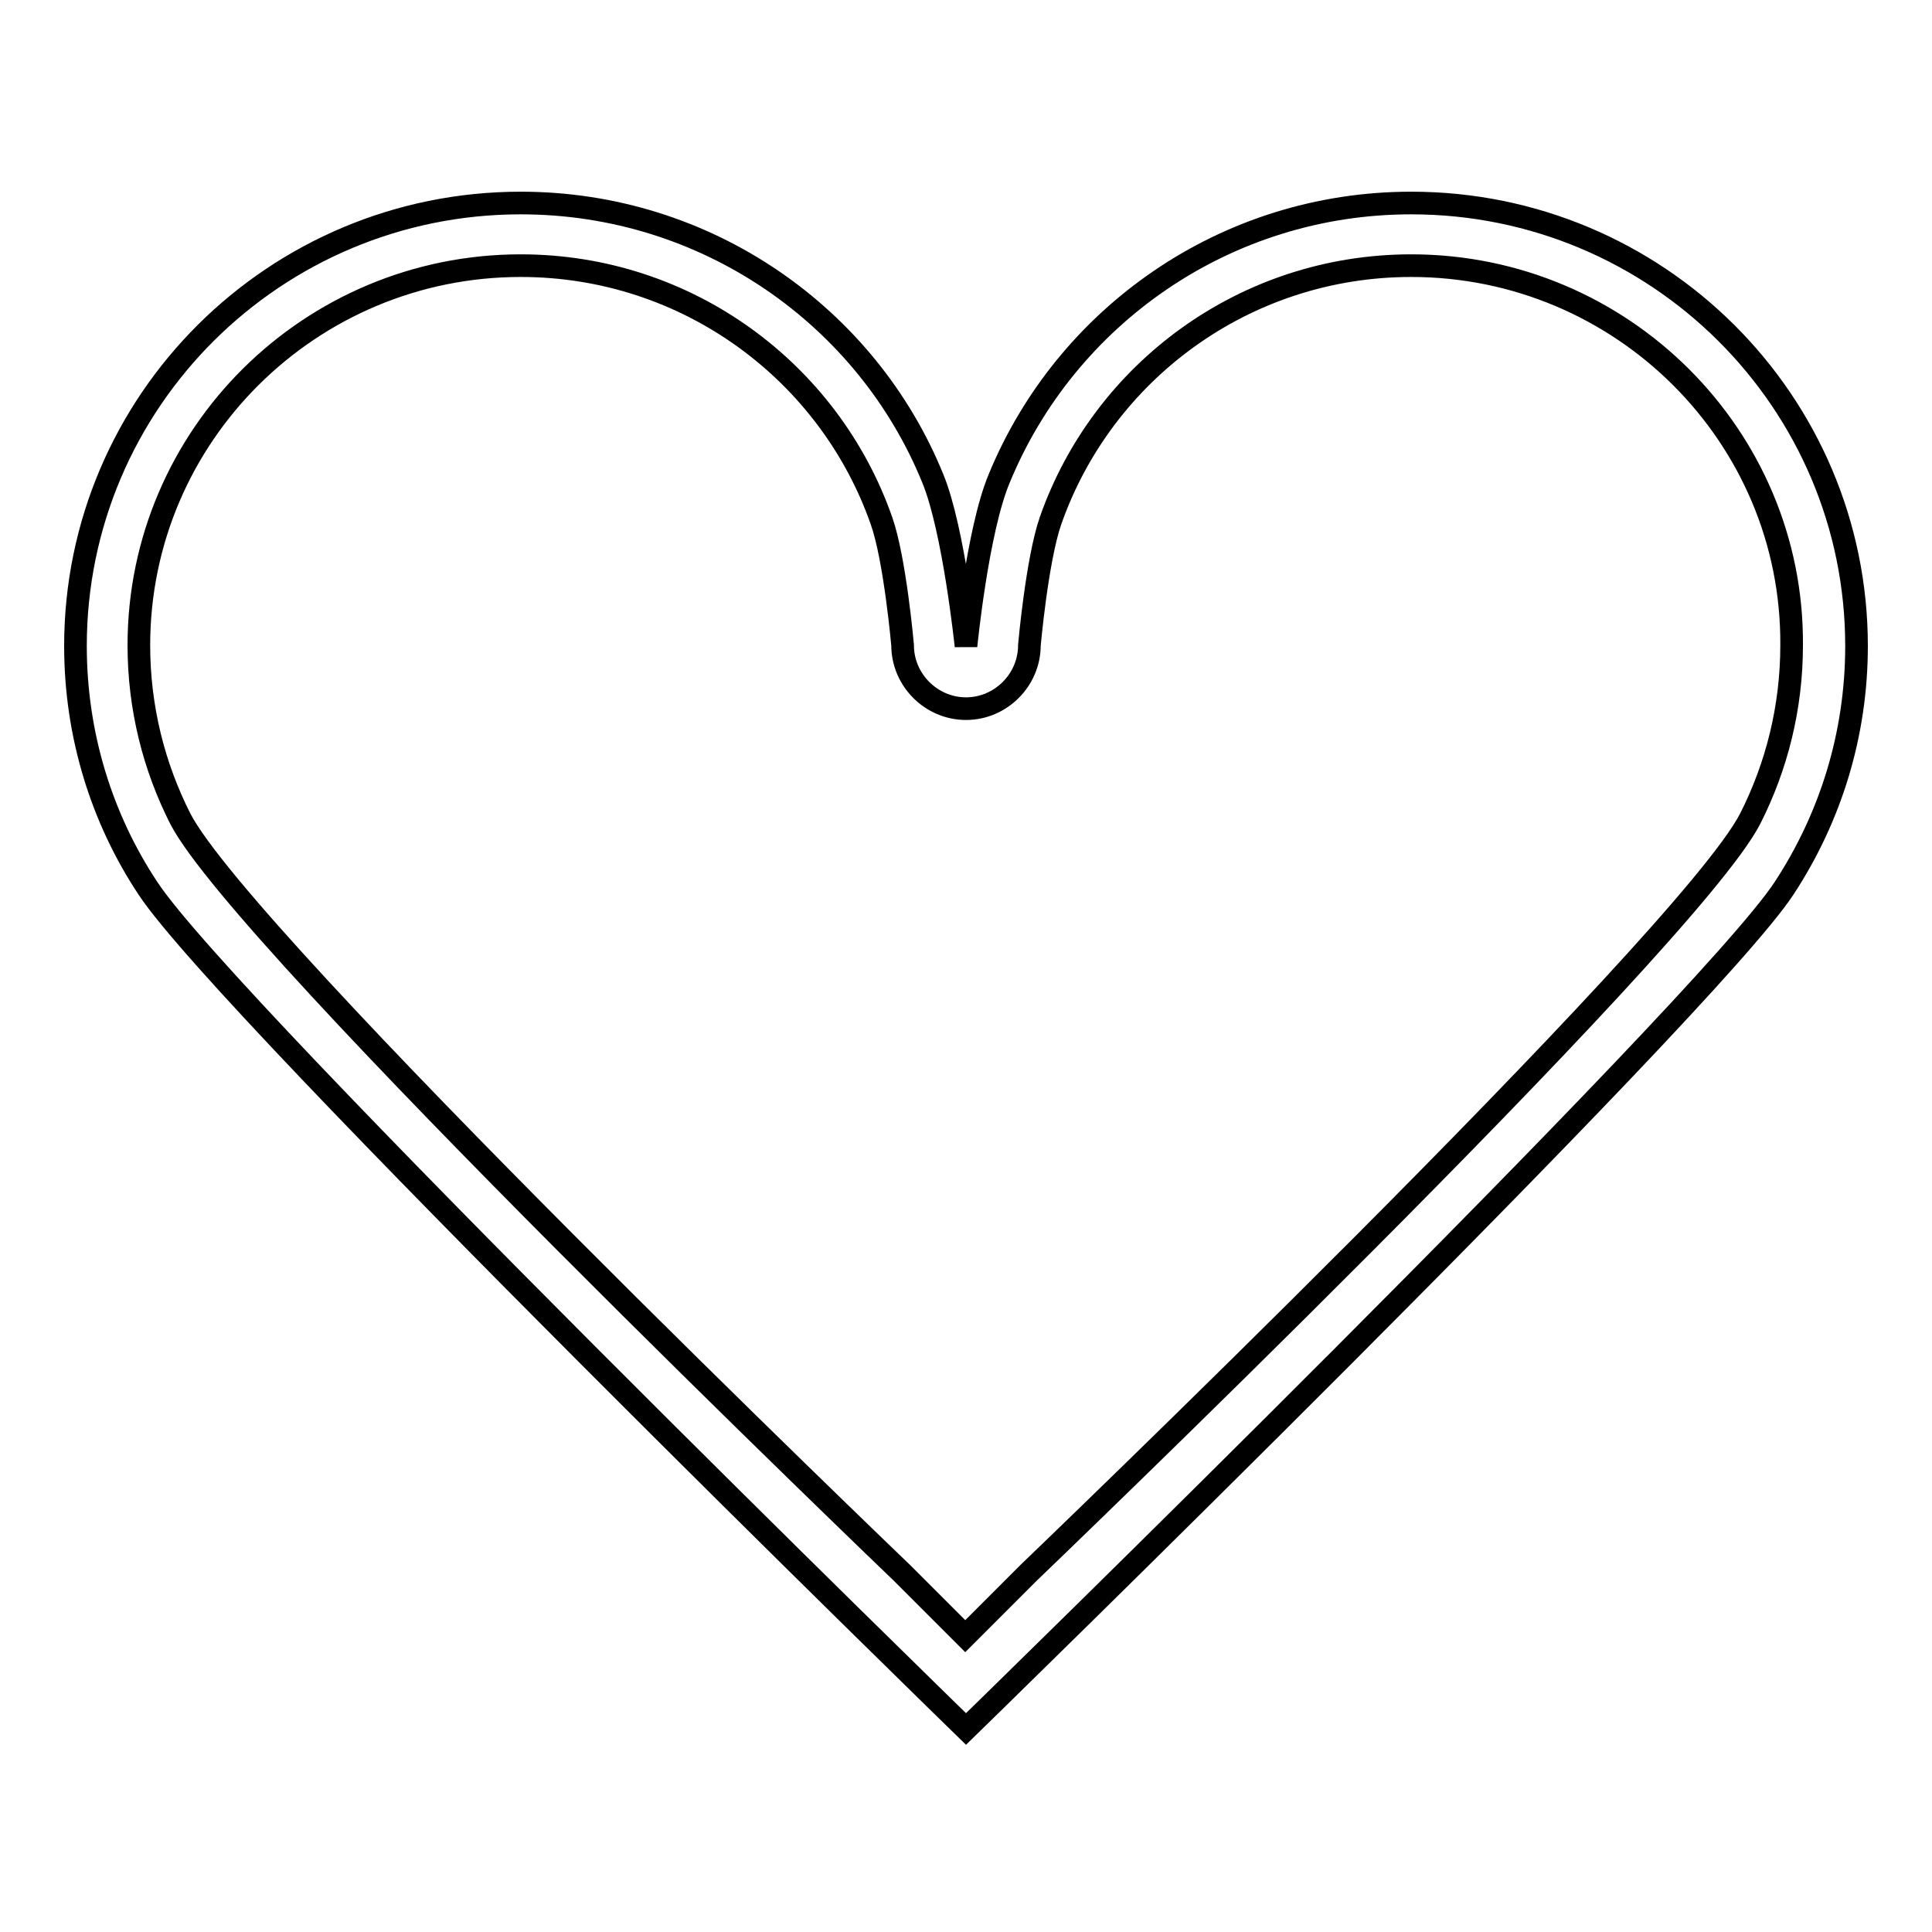 <?xml version="1.0" encoding="utf-8"?>
<!-- Svg Vector Icons : http://www.onlinewebfonts.com/icon -->
<!DOCTYPE svg PUBLIC "-//W3C//DTD SVG 1.1//EN" "http://www.w3.org/Graphics/SVG/1.1/DTD/svg11.dtd">
<svg version="1.1" xmlns="http://www.w3.org/2000/svg" xmlns:xlink="http://www.w3.org/1999/xlink" x="0px" y="0px" viewBox="0 0 256 256" enable-background="new 0 0 256 256" xml:space="preserve">
<g><g><path stroke-width="3" fill-opacity="0" stroke="#000000"  d="M236.4,117.7C225.9,133.7,128,229.1,128,229.1S30.1,133.7,19.6,117.7c-6.1-9.2-9.6-20.3-9.6-32.1c0-32.4,26.4-58.7,59-58.7c24.7,0,45.9,15.1,54.6,36.5c2.8,6.8,4.4,22.2,4.4,22.2s1.5-15.3,4.4-22.2c8.8-21.4,29.9-36.5,54.6-36.5c32.6,0,59,26.3,59,58.7C246,97.4,242.5,108.4,236.4,117.7z M187,35.2c-22.1,0-40.9,14.1-47.8,33.8c-1.8,5.2-2.8,16.5-2.8,16.5c0,4.6-3.8,8.4-8.4,8.4c-4.6,0-8.4-3.8-8.4-8.4c0,0-1-11.4-2.8-16.5C109.9,49.3,91.1,35.2,69,35.2c-27.9,0-50.6,22.5-50.6,50.3c0,8.3,2,16.1,5.5,23c8.4,16.3,95.6,99.9,95.6,99.9l8.4,8.4l8.4-8.4c0,0,87.2-83.6,95.6-99.9c3.5-6.9,5.5-14.7,5.5-23C237.6,57.8,214.9,35.2,187,35.2z"/></g></g>
</svg>
